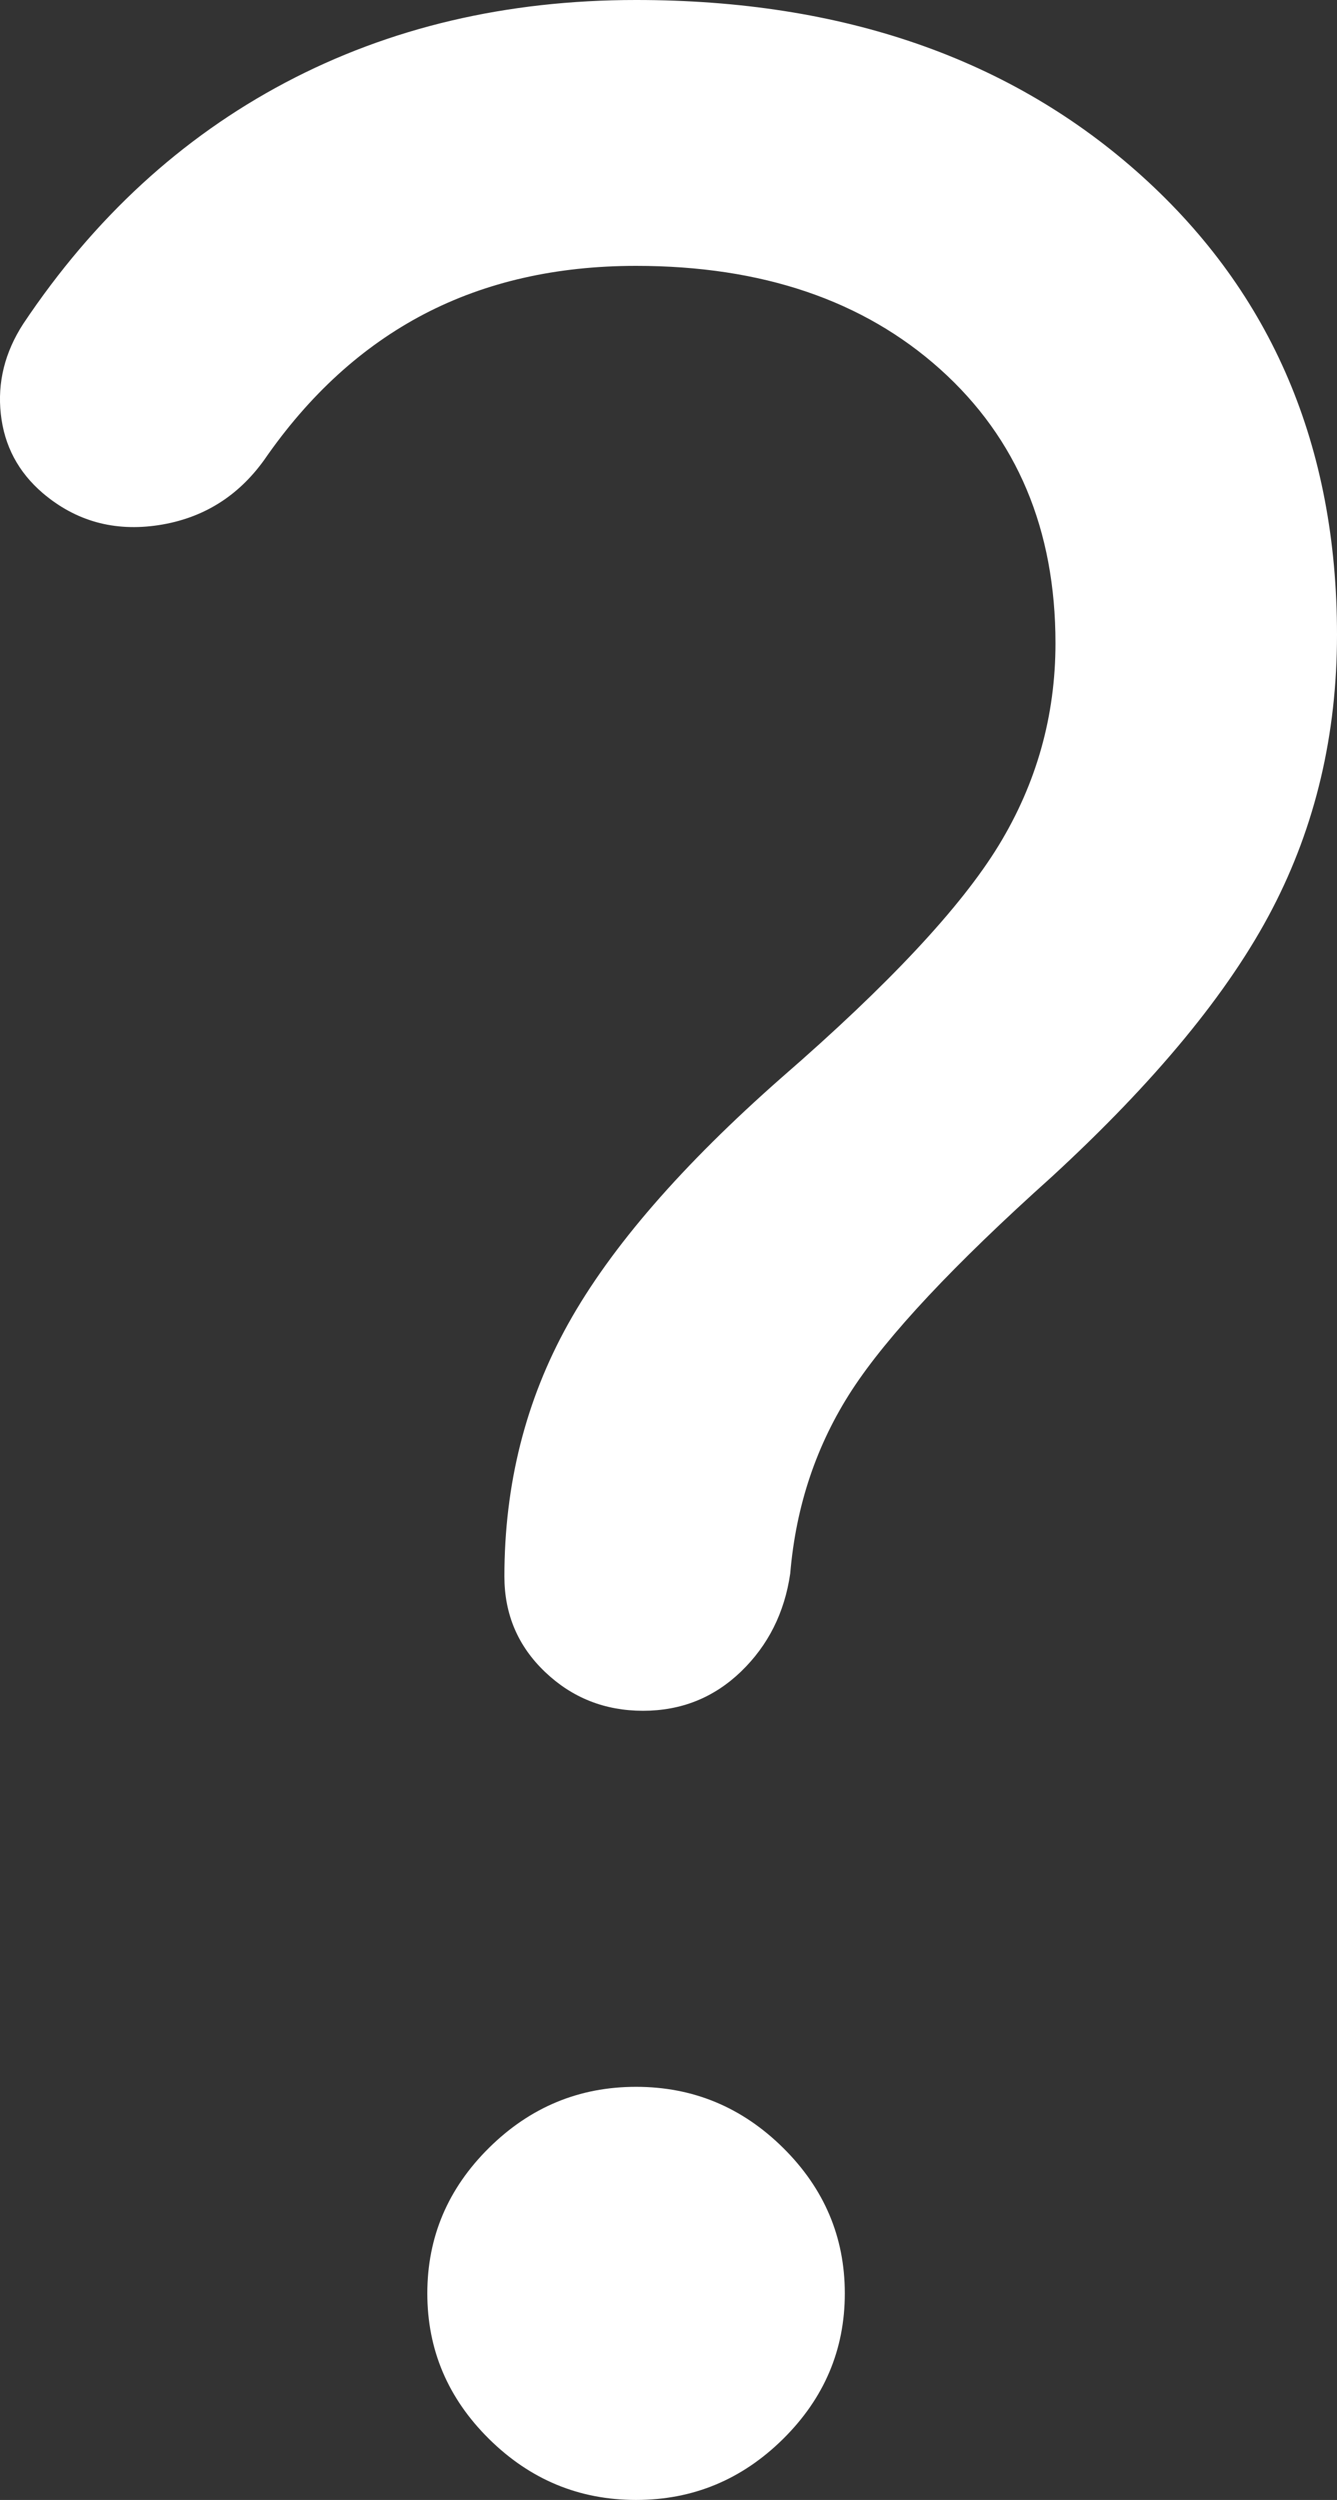 <svg width="23" height="43" viewBox="0 0 23 43" fill="none" xmlns="http://www.w3.org/2000/svg">
<rect x="0" y="0" width="23" height="43" fill="#333333" stroke="none"/>
<path fill-rule="evenodd" clip-rule="evenodd" d="M16.175 6.352C17.496 7.538 18.157 9.109 18.157 11.064C18.157 12.315 17.831 13.474 17.181 14.54C16.53 15.606 15.287 16.936 13.451 18.53C11.732 20.042 10.507 21.455 9.775 22.769C9.043 24.082 8.677 25.531 8.677 27.116C8.677 27.766 8.91 28.314 9.377 28.759C9.843 29.203 10.405 29.426 11.062 29.426C11.719 29.426 12.28 29.201 12.747 28.752C13.213 28.302 13.496 27.741 13.594 27.066C13.692 25.897 14.047 24.844 14.657 23.907C15.268 22.971 16.412 21.75 18.087 20.247C19.877 18.601 21.143 17.064 21.886 15.635C22.629 14.207 23 12.634 23 10.918C23 7.678 21.881 5.049 19.644 3.029C17.406 1.01 14.505 0 10.942 0C8.711 0 6.699 0.474 4.908 1.421C3.117 2.369 1.614 3.752 0.399 5.571C0.083 6.06 -0.046 6.577 0.014 7.122C0.074 7.667 0.314 8.12 0.735 8.481C1.303 8.964 1.966 9.148 2.726 9.033C3.486 8.917 4.093 8.542 4.547 7.908C5.317 6.793 6.233 5.959 7.293 5.404C8.354 4.85 9.57 4.573 10.942 4.573C13.109 4.573 14.853 5.166 16.175 6.352ZM8.412 41.95C9.12 42.65 9.963 43 10.942 43C11.921 43 12.764 42.65 13.472 41.95C14.179 41.25 14.533 40.416 14.533 39.447C14.533 38.478 14.179 37.644 13.472 36.944C12.764 36.244 11.921 35.894 10.942 35.894C9.963 35.894 9.12 36.244 8.412 36.944C7.705 37.644 7.351 38.478 7.351 39.447C7.351 40.416 7.705 41.25 8.412 41.95Z" fill="white"/>
</svg>
